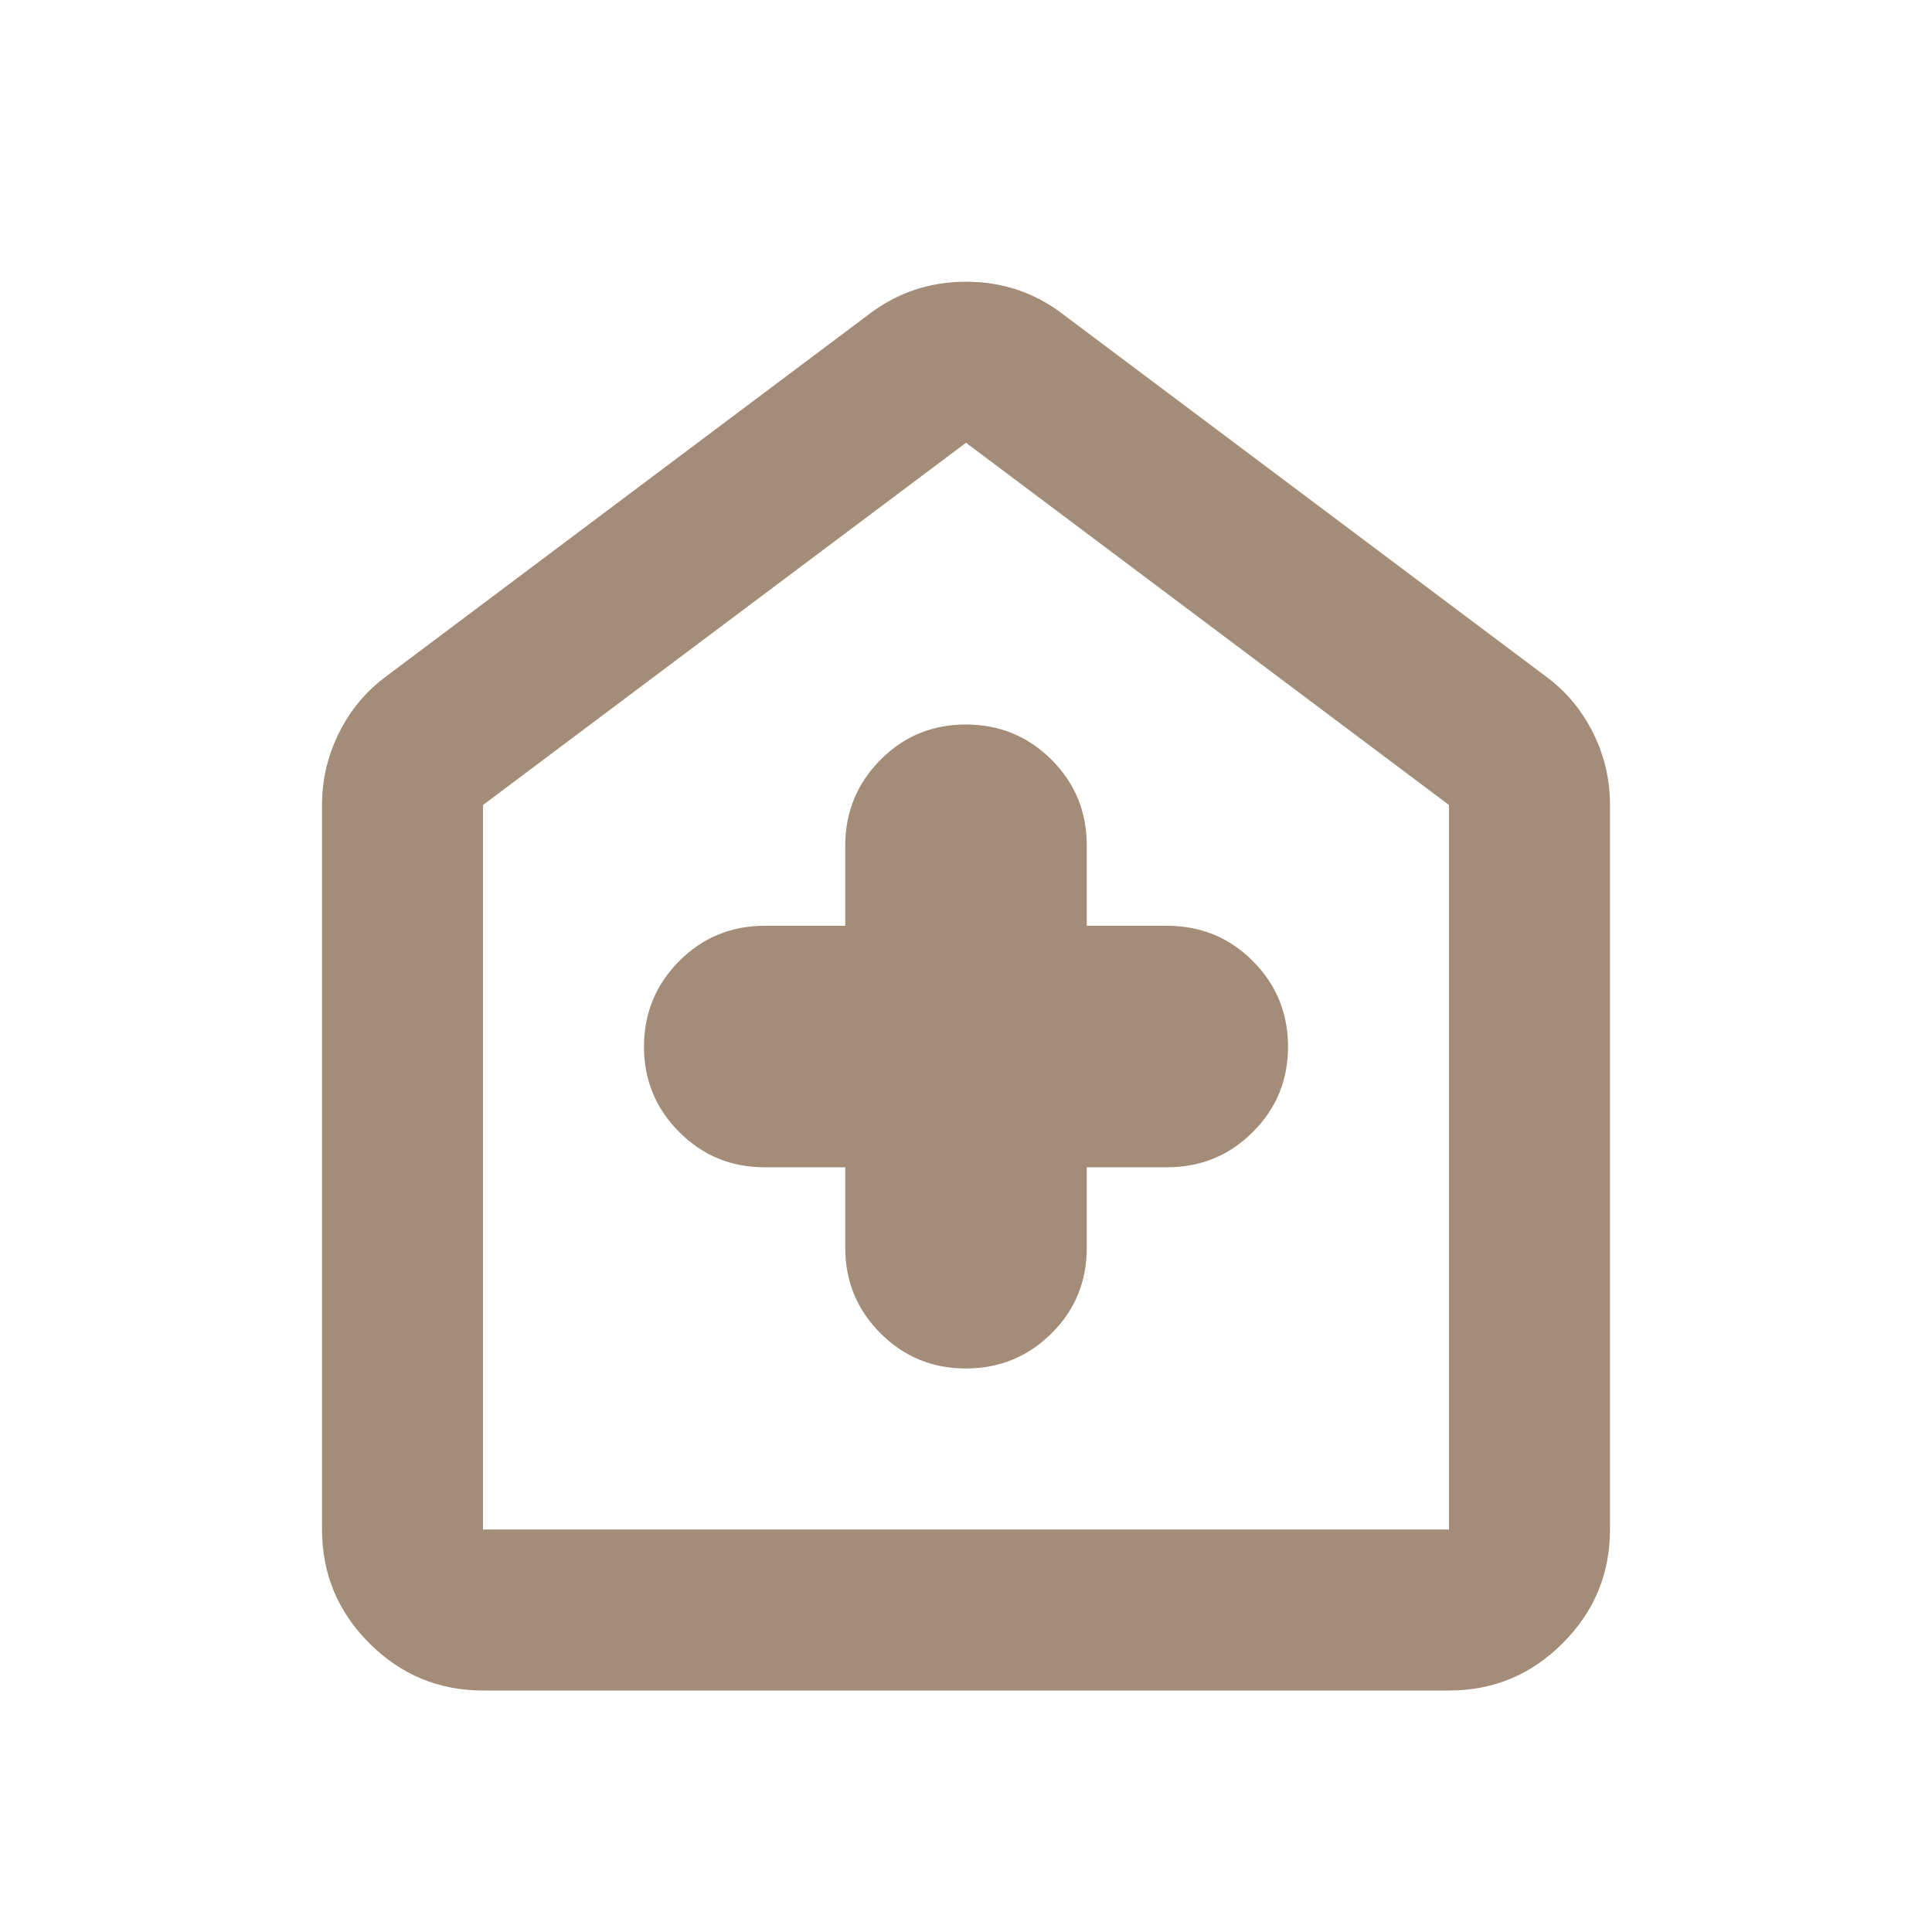 <svg width="40" height="40" viewBox="0 0 40 40" fill="none" xmlns="http://www.w3.org/2000/svg">
<path d="M17.5 24.167V25.833C17.5 26.528 17.743 27.118 18.23 27.605C18.717 28.092 19.307 28.334 20 28.333C20.693 28.332 21.284 28.09 21.772 27.605C22.259 27.121 22.502 26.53 22.5 25.833V24.167H24.167C24.861 24.167 25.452 23.924 25.938 23.438C26.425 22.953 26.668 22.362 26.667 21.667C26.666 20.971 26.423 20.381 25.938 19.897C25.454 19.412 24.863 19.169 24.167 19.167H22.5V17.5C22.5 16.806 22.257 16.216 21.772 15.73C21.286 15.245 20.696 15.001 20 15C19.305 14.999 18.715 15.242 18.23 15.73C17.746 16.218 17.502 16.808 17.5 17.5V19.167H15.833C15.139 19.167 14.549 19.41 14.063 19.897C13.578 20.383 13.335 20.973 13.333 21.667C13.332 22.36 13.576 22.951 14.063 23.438C14.551 23.926 15.141 24.169 15.833 24.167H17.5ZM10 35C9.083 35 8.299 34.674 7.647 34.022C6.994 33.37 6.668 32.584 6.667 31.667V16.667C6.667 16.139 6.785 15.639 7.022 15.167C7.258 14.694 7.584 14.306 8 14L18 6.5C18.583 6.056 19.25 5.833 20 5.833C20.75 5.833 21.417 6.056 22 6.5L32 14C32.417 14.306 32.743 14.694 32.98 15.167C33.217 15.639 33.334 16.139 33.333 16.667V31.667C33.333 32.583 33.007 33.368 32.353 34.022C31.7 34.675 30.916 35.001 30 35H10ZM10 31.667H30V16.667L20 9.167L10 16.667V31.667Z" fill="#A48D78"/>
</svg>
